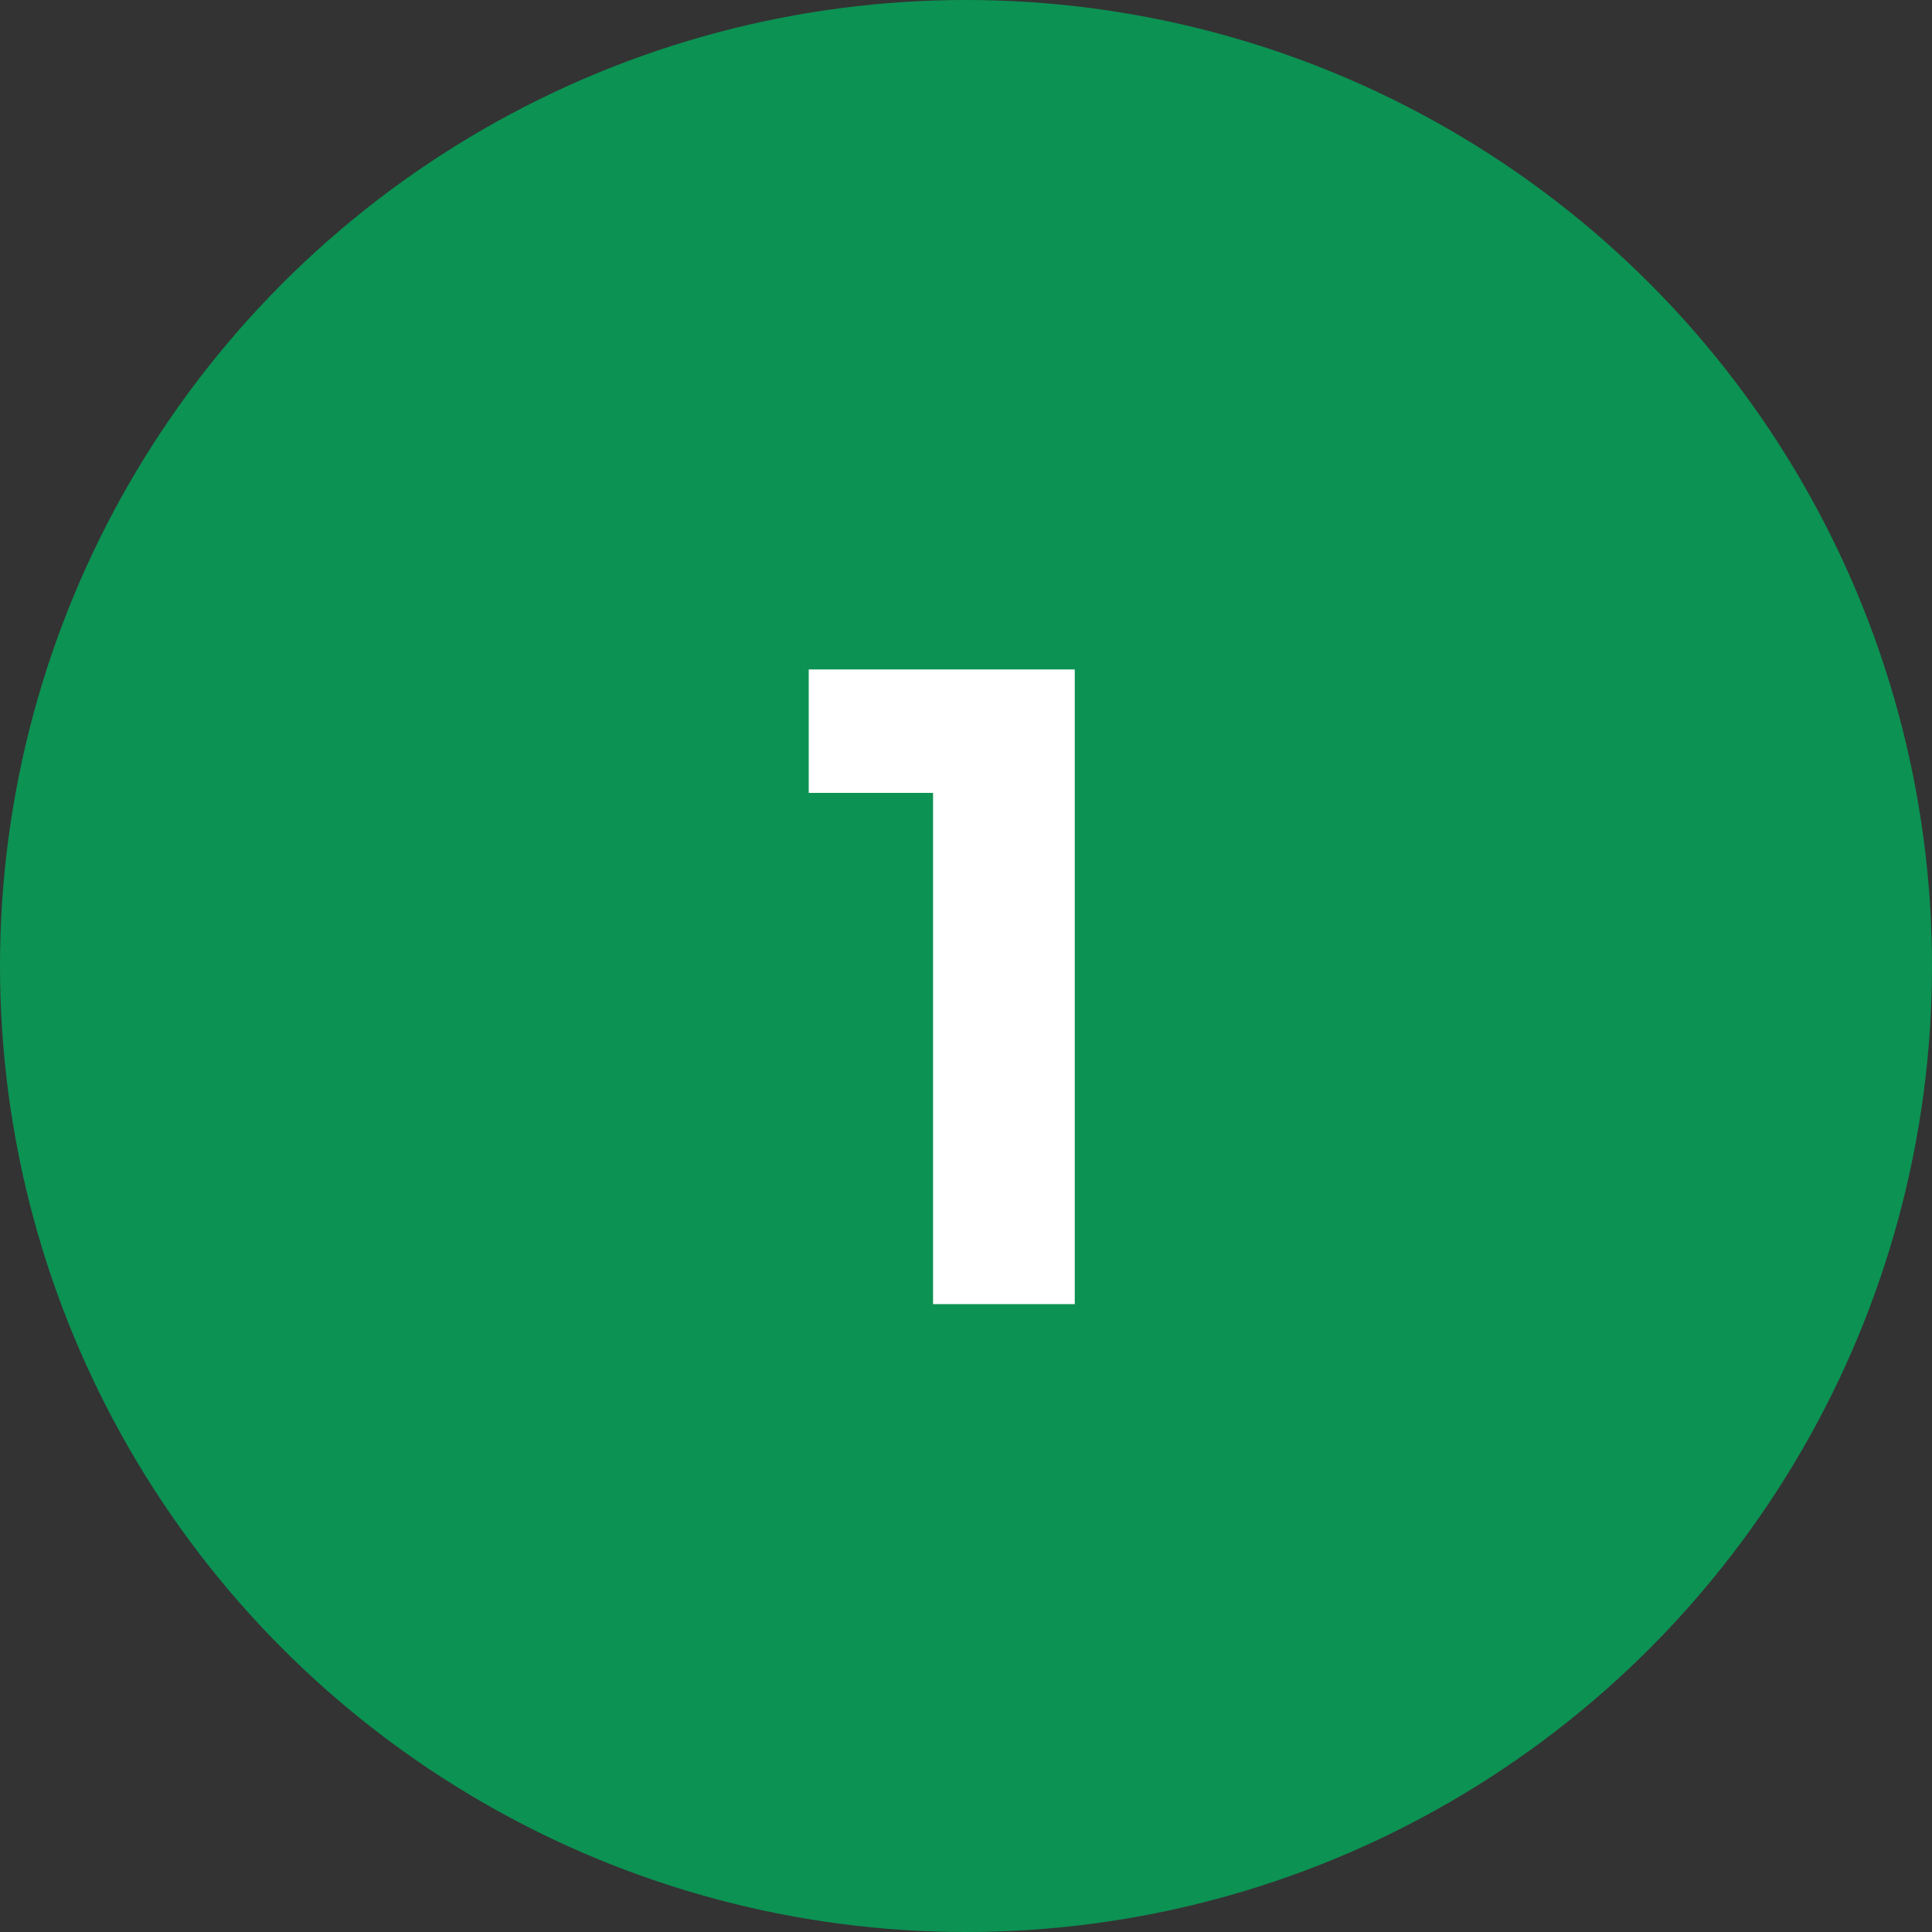 <svg width="40" height="40" viewBox="0 0 40 40" fill="none" xmlns="http://www.w3.org/2000/svg">
<rect x="0" y="0" width="40" height="40" fill="#333333" stroke="none"/>
<circle cx="20" cy="20" r="20" fill="#0C9253"/>
<path d="M19.318 27V15.804L20.11 16.416H16.744V13.86H22.252V27H19.318Z" fill="white"/>
</svg>
